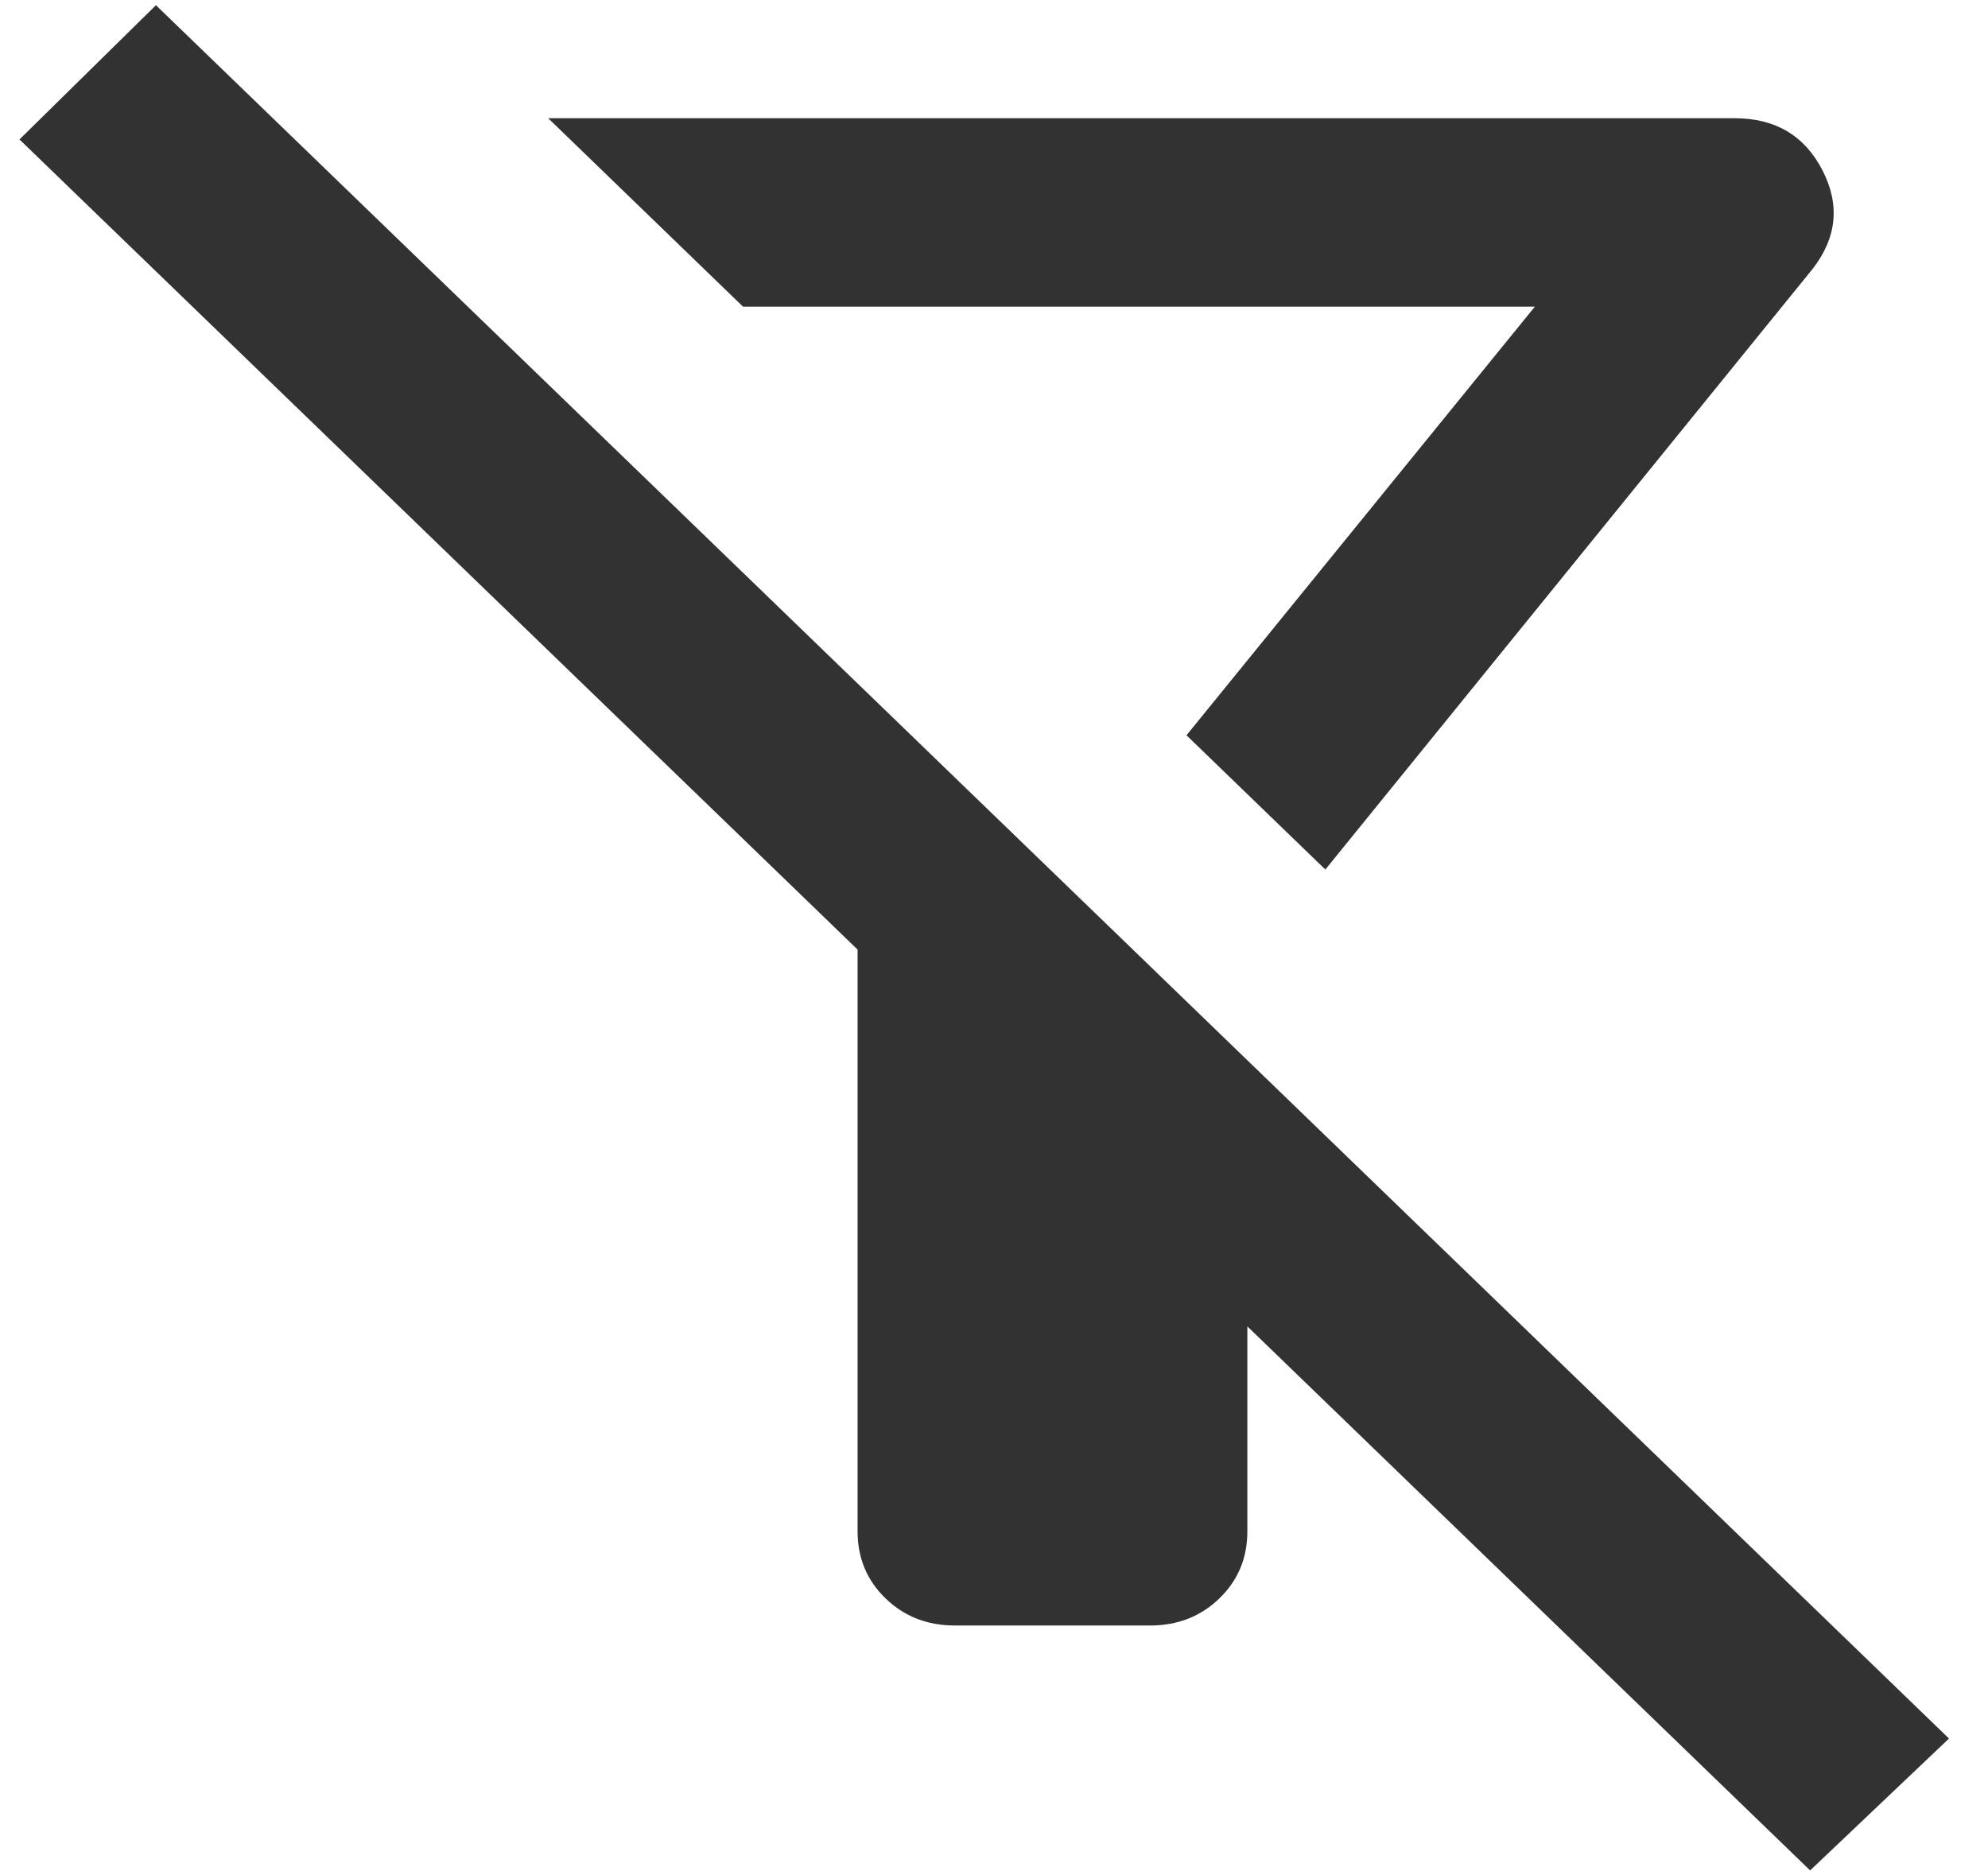 <svg width="34" height="32" viewBox="0 0 34 32" fill="none" xmlns="http://www.w3.org/2000/svg">
<path d="M22.667 14.872L20.292 12.576L26.25 5.245H12.708L9.375 2.022H29.667C30.361 2.022 30.861 2.318 31.167 2.909C31.472 3.499 31.417 4.063 31 4.6L22.667 14.872ZM30.958 31.991L21.333 22.686V26.191C21.333 26.647 21.174 27.03 20.854 27.339C20.535 27.648 20.139 27.802 19.667 27.802H16.333C15.861 27.802 15.465 27.648 15.146 27.339C14.826 27.03 14.667 26.647 14.667 26.191V16.241L0.333 2.385L2.667 0.089L33.333 29.735L30.958 31.991Z" fill="#323232"/>
</svg>
